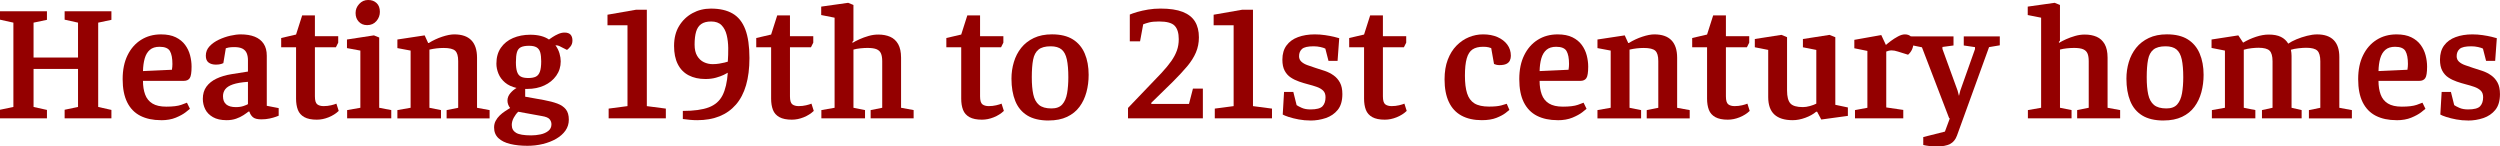<svg id="Layer_1" xmlns="http://www.w3.org/2000/svg" width="1361.14" height="79.74" viewBox="0 0 1361.14 79.74" fill="#940000"><path d="M0,64.44v-4.68l7.29-1.53V12.33l-7.29-1.62v-4.59h25.56v4.68l-7.29,1.53v18.99h24.21V12.33l-7.29-1.62v-4.59h25.47v4.68l-7.2,1.53v45.9l7.2,1.62v4.59h-25.47v-4.68l7.29-1.53v-20.7h-24.21v20.7l7.29,1.62v4.59H0Z"/><path d="M87.66,65.43c-4.38,0-8.13-.8-11.25-2.38-3.12-1.59-5.51-4.04-7.15-7.34-1.65-3.3-2.48-7.5-2.48-12.6s.88-9.37,2.65-13c1.77-3.63,4.23-6.44,7.38-8.42,3.15-1.98,6.76-2.97,10.84-2.97,3.24,0,5.92.53,8.06,1.58,2.13,1.05,3.82,2.43,5.08,4.14,1.26,1.71,2.16,3.6,2.7,5.67.54,2.07.81,4.13.81,6.17,0,3.18-.33,5.26-.99,6.25-.66.99-1.74,1.49-3.24,1.49h-22.23c0,2.82.39,5.3,1.17,7.42.78,2.13,2.1,3.77,3.96,4.91,1.86,1.14,4.38,1.71,7.56,1.71,3.54,0,6.26-.33,8.15-.99,1.89-.66,2.93-1.05,3.1-1.17l1.62,3.33c-.24.24-1.02.87-2.34,1.89-1.32,1.02-3.1,2-5.35,2.93s-4.94,1.4-8.06,1.4ZM77.85,38.7l15.75-.72c.18-1.08.27-2.13.27-3.15,0-3.12-.45-5.46-1.35-7.02-.9-1.56-2.79-2.34-5.67-2.34-2.22,0-3.98.56-5.26,1.67-1.29,1.11-2.22,2.66-2.79,4.64-.57,1.98-.89,4.29-.95,6.93Z"/><path d="M123.39,65.43c-3.06,0-5.55-.56-7.47-1.67-1.92-1.11-3.32-2.53-4.18-4.28-.87-1.74-1.31-3.63-1.31-5.67,0-2.64.66-4.86,1.98-6.66,1.32-1.8,3.15-3.25,5.49-4.36,2.34-1.11,5.01-1.9,8.01-2.39l9.09-1.44v-6.21c0-1.44-.23-2.7-.67-3.78-.45-1.08-1.21-1.9-2.29-2.48-1.08-.57-2.58-.85-4.5-.85-1.26,0-2.28.08-3.06.23-.78.15-1.29.29-1.53.4l-1.35,8.1c-.06.06-.45.21-1.17.45-.72.24-1.68.36-2.88.36-1.62,0-2.94-.37-3.96-1.12-1.02-.75-1.53-1.99-1.53-3.73,0-1.98.67-3.69,2.02-5.13,1.35-1.44,3.04-2.64,5.08-3.6,2.04-.96,4.12-1.68,6.25-2.16,2.13-.48,4-.72,5.62-.72,3,0,5.55.42,7.65,1.26,2.1.84,3.72,2.11,4.86,3.83,1.14,1.71,1.71,3.89,1.71,6.52v27.27l6.48,1.26v4.14c-.12.06-.63.26-1.53.58-.9.33-2.04.65-3.42.95-1.38.3-2.88.45-4.5.45-2.22,0-3.78-.42-4.68-1.26-.9-.84-1.5-1.83-1.8-2.97h-.54c-.66.54-1.56,1.19-2.7,1.94-1.14.75-2.48,1.39-4.01,1.93-1.53.54-3.26.81-5.17.81ZM128.43,58.32c1.62,0,3.03-.21,4.23-.63,1.2-.42,1.98-.75,2.34-.99v-12.15c-3.48.24-6.21.71-8.19,1.39-1.98.69-3.38,1.58-4.19,2.66s-1.21,2.34-1.21,3.78c0,3.96,2.34,5.94,7.02,5.94Z"/><path d="M172.53,65.16c-2.88,0-5.16-.46-6.84-1.39-1.68-.93-2.85-2.25-3.51-3.96-.66-1.71-.99-3.74-.99-6.08v-27.99h-8.1v-5.04l8.1-1.89,3.33-10.44h6.93v11.34h12.69v3.51l-1.26,2.52h-11.43v26.73c0,2.22.42,3.66,1.26,4.32.84.66,2.01.99,3.51.99,1.38,0,2.71-.15,4-.45,1.29-.3,2.26-.6,2.93-.9l1.26,3.96c-1.5,1.44-3.33,2.6-5.49,3.47-2.16.87-4.29,1.3-6.39,1.3Z"/><path d="M189,64.44v-4.5l7.2-1.26v-31.14l-7.29-1.35v-4.68l14.67-2.25,2.88,1.17v38.25l6.57,1.26v4.5h-24.03ZM199.89,13.68c-1.86,0-3.38-.61-4.54-1.85-1.17-1.23-1.75-2.8-1.75-4.73s.66-3.51,1.98-4.95c1.32-1.44,2.94-2.16,4.86-2.16s3.39.56,4.59,1.67c1.2,1.11,1.8,2.72,1.8,4.81,0,1.86-.63,3.53-1.89,5-1.26,1.47-2.94,2.21-5.04,2.21Z"/><path d="M216.36,64.44v-4.5l7.2-1.26v-31.14l-7.2-1.35v-4.68l14.85-2.25,1.89,4.14h.36c2.34-1.44,4.78-2.58,7.33-3.42,2.55-.84,4.73-1.26,6.52-1.26,4.14,0,7.25,1.07,9.31,3.2,2.07,2.13,3.1,5.3,3.1,9.5v27.27l6.84,1.26v4.5h-23.4v-4.5l6.3-1.26v-25.47c0-2.7-.54-4.56-1.62-5.58-1.08-1.02-3.18-1.53-6.3-1.53-1.2,0-2.46.08-3.78.22-1.32.15-2.64.38-3.96.68v31.68l6.3,1.26v4.5h-23.76Z"/><path d="M287.1,79.38c-3.42,0-6.51-.33-9.27-.99-2.76-.66-4.92-1.73-6.48-3.2-1.56-1.47-2.34-3.41-2.34-5.8,0-1.32.28-2.52.86-3.6.57-1.08,1.3-2.05,2.2-2.92.9-.87,1.86-1.63,2.88-2.3,1.02-.66,1.95-1.26,2.79-1.8-.42-.48-.77-1.08-1.04-1.8-.27-.72-.41-1.44-.41-2.16,0-1.5.52-2.86,1.58-4.09,1.05-1.23,2.17-2.17,3.38-2.83-2.58-.6-4.68-1.59-6.3-2.97-1.62-1.38-2.81-2.98-3.56-4.81-.75-1.83-1.12-3.65-1.12-5.45,0-3.42.81-6.3,2.43-8.64,1.62-2.34,3.82-4.11,6.61-5.31,2.79-1.2,5.92-1.8,9.41-1.8,2.16,0,4.09.23,5.8.67,1.71.45,3.16,1.1,4.37,1.94.42-.3,1.08-.75,1.98-1.35.9-.6,1.94-1.15,3.1-1.67,1.17-.51,2.29-.77,3.38-.77,1.5,0,2.59.38,3.28,1.12.69.75,1.04,1.82,1.04,3.19s-.38,2.43-1.12,3.33c-.75.9-1.37,1.5-1.84,1.8l-2.34-1.17c-.72-.42-1.37-.75-1.94-.99-.57-.24-1.25-.36-2.02-.36,1.02,1.38,1.75,2.85,2.21,4.41.45,1.56.67,3,.67,4.32,0,2.94-.81,5.55-2.43,7.83-1.62,2.28-3.8,4.05-6.52,5.31-2.73,1.26-5.81,1.89-9.23,1.89h-1.17v4.23l10.08,1.8c2.94.54,5.41,1.19,7.43,1.94,2.01.75,3.56,1.8,4.63,3.15,1.08,1.35,1.62,3.23,1.62,5.63,0,2.22-.62,4.2-1.84,5.94-1.23,1.74-2.91,3.22-5.04,4.46-2.13,1.23-4.55,2.17-7.25,2.83-2.7.66-5.52.99-8.46.99ZM289.17,73.71c1.74,0,3.45-.18,5.13-.54,1.68-.36,3.09-.99,4.23-1.89,1.14-.9,1.71-2.1,1.71-3.6,0-1.02-.33-1.94-.99-2.75-.66-.81-2.07-1.4-4.23-1.75l-12.87-2.34c-.9.84-1.71,1.92-2.43,3.24-.72,1.32-1.08,2.64-1.08,3.96,0,1.92.78,3.34,2.34,4.28,1.56.93,4.29,1.39,8.19,1.39ZM287.64,42.48c1.68,0,3.03-.24,4.05-.72,1.02-.48,1.77-1.38,2.25-2.7.48-1.32.72-3.21.72-5.67,0-2.04-.18-3.67-.54-4.91-.36-1.23-1.02-2.13-1.98-2.7-.96-.57-2.34-.85-4.14-.85s-3.32.26-4.37.76c-1.05.51-1.77,1.41-2.16,2.7-.39,1.29-.58,3.14-.58,5.54,0,2.16.21,3.87.63,5.13.42,1.26,1.11,2.15,2.07,2.66.96.51,2.31.76,4.05.76Z"/><path d="M331.38,64.44v-5.31l10.26-1.35V13.77h-10.89v-5.76l15.48-2.7h5.94v52.47l10.35,1.35v5.31h-31.14Z"/><path d="M379.61,65.43c-1.32,0-2.63-.06-3.92-.18-1.29-.12-2.6-.27-3.92-.45v-4.41c6,0,10.71-.64,14.13-1.94,3.42-1.29,5.91-3.46,7.47-6.52,1.56-3.06,2.52-7.17,2.88-12.33-.36.24-1.1.63-2.21,1.17-1.11.54-2.52,1.05-4.23,1.53-1.71.48-3.62.72-5.71.72-3.54,0-6.6-.67-9.18-2.03-2.58-1.35-4.54-3.37-5.9-6.07s-2.02-6-2.02-9.9c0-4.26.91-7.89,2.75-10.89,1.83-3,4.26-5.32,7.29-6.98,3.03-1.65,6.37-2.47,10.03-2.47,4.8,0,8.74.9,11.83,2.7,3.09,1.8,5.38,4.68,6.89,8.64,1.5,3.96,2.25,9.15,2.25,15.57,0,11.28-2.46,19.74-7.38,25.38-4.92,5.64-11.94,8.46-21.06,8.46ZM388.07,34.92c1.2,0,2.35-.09,3.46-.27,1.11-.18,2.08-.37,2.93-.58.84-.21,1.44-.37,1.8-.5.18-2.4.25-4.87.23-7.42-.03-2.55-.31-4.92-.85-7.11-.54-2.19-1.47-3.96-2.79-5.31-1.32-1.35-3.21-2.03-5.67-2.03-2.28,0-4.08.47-5.4,1.4-1.32.93-2.25,2.33-2.79,4.19-.54,1.86-.81,4.2-.81,7.02,0,2.52.46,4.56,1.4,6.12.93,1.56,2.14,2.7,3.65,3.42,1.5.72,3.12,1.08,4.86,1.08Z"/><path d="M431.18,65.16c-2.88,0-5.16-.46-6.84-1.39-1.68-.93-2.85-2.25-3.51-3.96-.66-1.71-.99-3.74-.99-6.08v-27.99h-8.1v-5.04l8.1-1.89,3.33-10.44h6.93v11.34h12.69v3.51l-1.26,2.52h-11.43v26.73c0,2.22.42,3.66,1.26,4.32.84.66,2.01.99,3.51.99,1.38,0,2.71-.15,4-.45,1.29-.3,2.26-.6,2.93-.9l1.26,3.96c-1.5,1.44-3.33,2.6-5.49,3.47-2.16.87-4.29,1.3-6.39,1.3Z"/><path d="M447.2,64.44v-4.5l7.2-1.26V9.63l-7.29-1.44V3.6l14.67-2.07,2.88,1.17v19.44l-.63.72.18.45c.96-.6,2.21-1.24,3.74-1.94,1.53-.69,3.18-1.29,4.95-1.8,1.77-.51,3.52-.76,5.27-.76,2.46,0,4.62.4,6.48,1.21,1.86.81,3.31,2.15,4.36,4,1.05,1.86,1.58,4.32,1.58,7.38v27.27l6.84,1.26v4.5h-23.4v-4.5l6.3-1.26v-25.38c0-1.74-.23-3.13-.68-4.19-.45-1.05-1.25-1.81-2.38-2.29-1.14-.48-2.79-.72-4.95-.72-1.14,0-2.43.08-3.87.22-1.44.15-2.7.38-3.78.68v31.68l6.3,1.26v4.5h-23.76Z"/><path d="M534.68,65.16c-2.88,0-5.16-.46-6.84-1.39-1.68-.93-2.85-2.25-3.51-3.96-.66-1.71-.99-3.74-.99-6.08v-27.99h-8.1v-5.04l8.1-1.89,3.33-10.44h6.93v11.34h12.69v3.51l-1.26,2.52h-11.43v26.73c0,2.22.42,3.66,1.26,4.32.84.66,2.01.99,3.51.99,1.38,0,2.71-.15,4-.45,1.29-.3,2.26-.6,2.93-.9l1.26,3.96c-1.5,1.44-3.33,2.6-5.49,3.47-2.16.87-4.29,1.3-6.39,1.3Z"/><path d="M570.95,65.61c-4.8,0-8.69-.92-11.65-2.75-2.97-1.83-5.15-4.46-6.53-7.88-1.38-3.42-2.07-7.47-2.07-12.15,0-3.12.43-6.13,1.31-9.05.87-2.91,2.2-5.49,4-7.74,1.8-2.25,4.09-4.03,6.88-5.36,2.79-1.32,6.08-1.98,9.85-1.98,4.68,0,8.47.92,11.39,2.75,2.91,1.83,5.07,4.41,6.48,7.74,1.41,3.33,2.11,7.19,2.11,11.56,0,3.3-.4,6.45-1.21,9.45-.81,3-2.07,5.66-3.78,7.96-1.71,2.31-3.96,4.13-6.75,5.45-2.79,1.32-6.14,1.98-10.04,1.98ZM572.48,59.04c2.64,0,4.6-.73,5.9-2.21,1.29-1.47,2.16-3.49,2.61-6.07.45-2.58.67-5.49.67-8.73,0-3.96-.27-7.18-.81-9.67-.54-2.49-1.5-4.3-2.88-5.44-1.38-1.14-3.36-1.71-5.94-1.71-2.94,0-5.15.6-6.62,1.8-1.47,1.2-2.45,3.03-2.92,5.49-.48,2.46-.72,5.64-.72,9.54s.27,6.84.81,9.36c.54,2.52,1.58,4.42,3.1,5.71,1.53,1.29,3.79,1.93,6.79,1.93Z"/><path d="M614.15,64.44v-5.67l18.18-18.99c2.28-2.46,4.09-4.66,5.45-6.61,1.35-1.95,2.35-3.85,3.01-5.72.66-1.86.99-3.9.99-6.12,0-3.3-.73-5.73-2.21-7.29-1.47-1.56-4.3-2.34-8.5-2.34-2.28,0-4.07.17-5.36.5-1.29.33-2.38.68-3.29,1.04l-1.71,9.27h-5.58V7.92c.96-.42,2.31-.88,4.05-1.4,1.74-.51,3.71-.94,5.89-1.31,2.19-.36,4.46-.54,6.79-.54,4.98,0,9,.6,12.06,1.8,3.06,1.2,5.29,2.96,6.71,5.27,1.41,2.31,2.12,5.17,2.12,8.59,0,2.94-.54,5.69-1.62,8.23-1.08,2.55-2.69,5.09-4.81,7.61-2.13,2.52-4.76,5.34-7.88,8.46l-11.61,11.34v.63h20.52l2.16-8.37h5.4v16.2h-40.77Z"/><path d="M661.4,64.44v-5.31l10.26-1.35V13.77h-10.89v-5.76l15.48-2.7h5.94v52.47l10.35,1.35v5.31h-31.14Z"/><path d="M713.51,65.61c-2.22,0-4.37-.2-6.43-.58-2.07-.39-3.89-.84-5.45-1.35-1.56-.51-2.64-.95-3.24-1.31l.72-12.33h5.04l1.8,7.2c.6.42,1.54.92,2.83,1.49,1.29.57,2.86.85,4.72.85,3.3,0,5.49-.58,6.57-1.75s1.62-2.8,1.62-4.9c0-1.56-.44-2.76-1.31-3.6-.87-.84-2.02-1.51-3.46-2.02-1.44-.51-3-.97-4.68-1.4-1.62-.42-3.26-.91-4.91-1.49-1.65-.57-3.17-1.3-4.54-2.21-1.38-.9-2.49-2.13-3.33-3.69-.84-1.56-1.26-3.57-1.26-6.03,0-3.12.75-5.7,2.25-7.74,1.5-2.04,3.58-3.56,6.25-4.54,2.67-.99,5.71-1.49,9.13-1.49,1.92,0,3.79.14,5.62.41s3.43.57,4.82.9c1.38.33,2.34.58,2.88.77l-.9,12.33h-4.95l-1.71-6.66c-.54-.3-1.41-.58-2.61-.85-1.2-.27-2.46-.41-3.78-.41-3.12,0-5.22.48-6.3,1.44-1.08.96-1.62,2.28-1.62,3.96,0,1.2.42,2.19,1.26,2.97.84.78,1.94,1.41,3.29,1.89,1.35.48,2.83.99,4.46,1.53,1.62.48,3.3,1.02,5.04,1.62,1.74.6,3.33,1.41,4.77,2.43,1.44,1.02,2.59,2.34,3.46,3.96.87,1.62,1.3,3.69,1.3,6.21,0,3.66-.84,6.53-2.52,8.6-1.68,2.07-3.86,3.56-6.53,4.46-2.67.9-5.45,1.35-8.33,1.35Z"/><path d="M754.01,65.16c-2.88,0-5.16-.46-6.84-1.39-1.68-.93-2.85-2.25-3.51-3.96-.66-1.71-.99-3.74-.99-6.08v-27.99h-8.1v-5.04l8.1-1.89,3.33-10.44h6.93v11.34h12.69v3.51l-1.26,2.52h-11.43v26.73c0,2.22.42,3.66,1.26,4.32.84.66,2.01.99,3.51.99,1.38,0,2.71-.15,4.01-.45,1.29-.3,2.26-.6,2.92-.9l1.26,3.96c-1.5,1.44-3.33,2.6-5.49,3.47s-4.29,1.3-6.39,1.3Z"/><path d="M806.84,65.43c-4.38,0-8.09-.83-11.12-2.48-3.03-1.65-5.33-4.12-6.88-7.43-1.56-3.3-2.34-7.41-2.34-12.33,0-4.08.58-7.65,1.75-10.71,1.17-3.06,2.76-5.61,4.77-7.65,2.01-2.04,4.26-3.57,6.75-4.59,2.49-1.02,5.05-1.53,7.7-1.53,3,0,5.62.5,7.88,1.49,2.25.99,4.02,2.36,5.31,4.09,1.29,1.74,1.94,3.78,1.94,6.12,0,.9-.18,1.74-.54,2.52-.36.78-.99,1.4-1.89,1.85s-2.19.67-3.87.67c-.6,0-1.18-.07-1.75-.23-.57-.15-.94-.28-1.12-.4l-1.53-8.64c-.24-.12-.74-.27-1.49-.45-.75-.18-1.73-.27-2.92-.27-2.4,0-4.32.48-5.76,1.44-1.44.96-2.49,2.6-3.15,4.9-.66,2.31-.99,5.44-.99,9.41s.39,7.1,1.17,9.58c.78,2.49,2.12,4.32,4,5.49,1.89,1.17,4.54,1.75,7.97,1.75,2.82,0,5.02-.21,6.61-.63s2.59-.72,3.02-.9l1.44,3.33c-.18.18-.87.74-2.07,1.67-1.2.93-2.87,1.82-5,2.66-2.13.84-4.76,1.26-7.88,1.26Z"/><path d="M848.06,65.43c-4.38,0-8.13-.8-11.25-2.38-3.12-1.59-5.5-4.04-7.16-7.34-1.65-3.3-2.47-7.5-2.47-12.6s.88-9.37,2.66-13c1.77-3.63,4.23-6.44,7.38-8.42,3.15-1.98,6.76-2.97,10.84-2.97,3.24,0,5.92.53,8.05,1.58,2.13,1.05,3.83,2.43,5.08,4.14,1.26,1.71,2.16,3.6,2.7,5.67s.81,4.13.81,6.17c0,3.18-.33,5.26-.99,6.25-.66.99-1.74,1.49-3.24,1.49h-22.23c0,2.82.39,5.3,1.17,7.42.78,2.13,2.1,3.77,3.96,4.91,1.86,1.14,4.38,1.71,7.56,1.71,3.54,0,6.25-.33,8.15-.99,1.89-.66,2.92-1.05,3.1-1.17l1.62,3.33c-.24.24-1.02.87-2.34,1.89-1.32,1.02-3.11,2-5.36,2.93s-4.94,1.4-8.05,1.4ZM838.25,38.7l15.75-.72c.18-1.08.27-2.13.27-3.15,0-3.12-.45-5.46-1.35-7.02-.9-1.56-2.79-2.34-5.67-2.34-2.22,0-3.98.56-5.27,1.67-1.29,1.11-2.22,2.66-2.79,4.64s-.89,4.29-.94,6.93Z"/><path d="M869.75,64.44v-4.5l7.2-1.26v-31.14l-7.2-1.35v-4.68l14.85-2.25,1.89,4.14h.36c2.34-1.44,4.78-2.58,7.33-3.42,2.55-.84,4.72-1.26,6.53-1.26,4.14,0,7.24,1.07,9.31,3.2,2.07,2.13,3.11,5.3,3.11,9.5v27.27l6.84,1.26v4.5h-23.4v-4.5l6.3-1.26v-25.47c0-2.7-.54-4.56-1.62-5.58-1.08-1.02-3.18-1.53-6.3-1.53-1.2,0-2.46.08-3.78.22-1.32.15-2.64.38-3.96.68v31.68l6.3,1.26v4.5h-23.76Z"/><path d="M940.76,65.16c-2.88,0-5.16-.46-6.84-1.39-1.68-.93-2.85-2.25-3.51-3.96-.66-1.71-.99-3.74-.99-6.08v-27.99h-8.1v-5.04l8.1-1.89,3.33-10.44h6.93v11.34h12.69v3.51l-1.26,2.52h-11.43v26.73c0,2.22.42,3.66,1.26,4.32.84.66,2.01.99,3.51.99,1.38,0,2.71-.15,4.01-.45,1.29-.3,2.26-.6,2.92-.9l1.26,3.96c-1.5,1.44-3.33,2.6-5.49,3.47s-4.29,1.3-6.39,1.3Z"/><path d="M976.03,65.43c-4.44,0-7.77-1.04-9.99-3.11-2.22-2.07-3.33-5.23-3.33-9.5v-25.65l-7.29-1.44v-4.5l14.49-2.25,3.06,1.26v29.07c0,3.3.6,5.62,1.8,6.98,1.2,1.35,3.48,2.02,6.84,2.02,1.14,0,2.41-.19,3.82-.58,1.41-.39,2.57-.82,3.47-1.3v-29.25l-7.29-1.44v-4.5l14.49-2.25,3.15,1.26v36.81l6.84,1.44v4.59l-14.49,1.98-2.25-4.23h-.54c-1.56,1.32-3.53,2.42-5.89,3.28-2.37.87-4.67,1.31-6.88,1.31Z"/><path d="M1009.96,64.44v-4.5l6.75-1.26v-30.96l-7.11-1.44v-4.59l14.67-2.61,2.52,5.4c.66-.6,1.58-1.33,2.75-2.21,1.17-.87,2.44-1.68,3.83-2.43,1.38-.75,2.64-1.12,3.78-1.12,1.38,0,2.49.41,3.33,1.22.84.81,1.26,2.06,1.26,3.73,0,1.14-.26,2.25-.76,3.33-.51,1.08-1.22,2.01-2.12,2.79l-5.49-1.71c-.72-.24-1.35-.41-1.89-.5s-1.05-.14-1.53-.14c-.6,0-1.14.06-1.62.18-.48.12-.93.27-1.35.45v30.42l9.27,1.35v4.59h-26.28Z"/><path d="M1054.33,79.74c-1.2,0-2.46-.08-3.78-.22-1.32-.15-2.46-.35-3.42-.58v-4.32l11.79-2.97,4.77-12.87,2.88,4.23-5.31,1.44-14.85-38.7-6.12-1.26v-4.68h23.31v4.95l-6.03.81v1.08l8.28,22.77.72,2.79.72-2.88,8.01-22.59v-1.08l-6.12-.9v-4.95h19.62v4.86l-5.85.99-17.46,48.15c-.78,2.16-2.04,3.69-3.78,4.59-1.74.9-4.2,1.35-7.38,1.35Z"/><path d="M1104.1,64.44v-4.5l7.2-1.26V9.63l-7.29-1.44V3.6l14.67-2.07,2.88,1.17v19.44l-.63.72.18.45c.96-.6,2.21-1.24,3.73-1.94,1.53-.69,3.18-1.29,4.95-1.8,1.77-.51,3.52-.76,5.26-.76,2.46,0,4.62.4,6.48,1.21,1.86.81,3.31,2.15,4.37,4,1.05,1.86,1.58,4.32,1.58,7.38v27.27l6.84,1.26v4.5h-23.4v-4.5l6.3-1.26v-25.38c0-1.74-.22-3.13-.67-4.19-.45-1.05-1.25-1.81-2.38-2.29-1.14-.48-2.79-.72-4.95-.72-1.14,0-2.43.08-3.87.22-1.44.15-2.7.38-3.78.68v31.68l6.3,1.26v4.5h-23.76Z"/><path d="M1177.99,65.61c-4.8,0-8.68-.92-11.66-2.75-2.97-1.83-5.15-4.46-6.52-7.88-1.38-3.42-2.07-7.47-2.07-12.15,0-3.12.43-6.13,1.3-9.05.87-2.91,2.21-5.49,4-7.74,1.8-2.25,4.1-4.03,6.89-5.36,2.79-1.32,6.07-1.98,9.85-1.98,4.68,0,8.47.92,11.38,2.75,2.91,1.83,5.07,4.41,6.48,7.74,1.41,3.33,2.12,7.19,2.12,11.56,0,3.3-.41,6.45-1.21,9.45-.81,3-2.07,5.66-3.78,7.96-1.71,2.31-3.96,4.13-6.75,5.45-2.79,1.32-6.14,1.98-10.04,1.98ZM1179.52,59.04c2.64,0,4.6-.73,5.89-2.21,1.29-1.47,2.16-3.49,2.61-6.07.45-2.58.67-5.49.67-8.73,0-3.96-.27-7.18-.81-9.67-.54-2.49-1.5-4.3-2.88-5.44-1.38-1.14-3.36-1.71-5.94-1.71-2.94,0-5.15.6-6.62,1.8-1.47,1.2-2.45,3.03-2.92,5.49-.48,2.46-.72,5.64-.72,9.54s.27,6.84.81,9.36c.54,2.52,1.58,4.42,3.11,5.71,1.53,1.29,3.79,1.93,6.79,1.93Z"/><path d="M1204.27,64.44v-4.5l7.11-1.26v-31.14l-7.29-1.44v-4.59l14.58-2.25,2.61,3.96c2.22-1.32,4.56-2.38,7.02-3.19,2.46-.81,4.77-1.21,6.93-1.21,2.7,0,4.91.42,6.62,1.26,1.71.84,3.04,2.07,4,3.69,1.2-.84,2.7-1.63,4.5-2.38,1.8-.75,3.7-1.38,5.71-1.89,2.01-.51,3.85-.77,5.54-.77,3.96,0,6.96,1.04,9,3.1,2.04,2.07,3.06,5.15,3.06,9.23v27.63l6.84,1.26v4.5h-23.4v-4.5l6.21-1.26v-25.29c0-2.82-.54-4.75-1.62-5.81-1.08-1.05-3.09-1.58-6.03-1.58-1.14,0-2.54.09-4.18.27-1.65.18-3.05.45-4.19.81.12.54.21,1.11.27,1.71.06.6.09,1.14.09,1.62v28.26l5.49,1.26v4.5h-21.6v-4.5l5.76-1.26v-25.29c0-2.82-.54-4.75-1.62-5.81-1.08-1.05-3.09-1.58-6.03-1.58-1.02,0-2.25.08-3.69.23-1.44.15-2.88.44-4.32.85v31.59l6.3,1.26v4.5h-23.67Z"/><path d="M1304.8,65.43c-4.38,0-8.13-.8-11.25-2.38-3.12-1.59-5.5-4.04-7.16-7.34-1.65-3.3-2.47-7.5-2.47-12.6s.88-9.37,2.66-13c1.77-3.63,4.23-6.44,7.38-8.42,3.15-1.98,6.76-2.97,10.84-2.97,3.24,0,5.92.53,8.05,1.58,2.13,1.05,3.83,2.43,5.08,4.14,1.26,1.71,2.16,3.6,2.7,5.67s.81,4.13.81,6.17c0,3.18-.33,5.26-.99,6.25-.66.99-1.74,1.49-3.24,1.49h-22.23c0,2.82.39,5.3,1.17,7.42.78,2.13,2.1,3.77,3.96,4.91,1.86,1.14,4.38,1.71,7.56,1.71,3.54,0,6.25-.33,8.15-.99,1.89-.66,2.92-1.05,3.1-1.17l1.62,3.33c-.24.24-1.02.87-2.34,1.89-1.32,1.02-3.11,2-5.36,2.93s-4.94,1.4-8.05,1.4ZM1294.99,38.7l15.75-.72c.18-1.08.27-2.13.27-3.15,0-3.12-.45-5.46-1.35-7.02-.9-1.56-2.79-2.34-5.67-2.34-2.22,0-3.98.56-5.27,1.67-1.29,1.11-2.22,2.66-2.79,4.64s-.89,4.29-.94,6.93Z"/><path d="M1343.77,65.61c-2.22,0-4.37-.2-6.43-.58-2.07-.39-3.89-.84-5.45-1.35-1.56-.51-2.64-.95-3.24-1.31l.72-12.33h5.04l1.8,7.2c.6.42,1.54.92,2.83,1.49,1.29.57,2.86.85,4.72.85,3.3,0,5.49-.58,6.57-1.75s1.62-2.8,1.62-4.9c0-1.56-.44-2.76-1.31-3.6-.87-.84-2.02-1.51-3.46-2.02-1.44-.51-3-.97-4.68-1.4-1.62-.42-3.26-.91-4.91-1.49-1.65-.57-3.17-1.3-4.54-2.21-1.38-.9-2.49-2.13-3.33-3.69-.84-1.56-1.26-3.57-1.26-6.03,0-3.12.75-5.7,2.25-7.74,1.5-2.04,3.58-3.56,6.25-4.54,2.67-.99,5.71-1.49,9.13-1.49,1.92,0,3.79.14,5.62.41s3.43.57,4.82.9c1.38.33,2.34.58,2.88.77l-.9,12.33h-4.95l-1.71-6.66c-.54-.3-1.41-.58-2.61-.85-1.2-.27-2.46-.41-3.78-.41-3.12,0-5.22.48-6.3,1.44-1.08.96-1.62,2.28-1.62,3.96,0,1.2.42,2.19,1.26,2.97.84.78,1.94,1.41,3.29,1.89,1.35.48,2.83.99,4.46,1.53,1.62.48,3.3,1.02,5.04,1.62,1.74.6,3.33,1.41,4.77,2.43,1.44,1.02,2.59,2.34,3.46,3.96.87,1.62,1.3,3.69,1.3,6.21,0,3.66-.84,6.53-2.52,8.6-1.68,2.07-3.86,3.56-6.53,4.46-2.67.9-5.45,1.35-8.33,1.35Z"/></svg>
